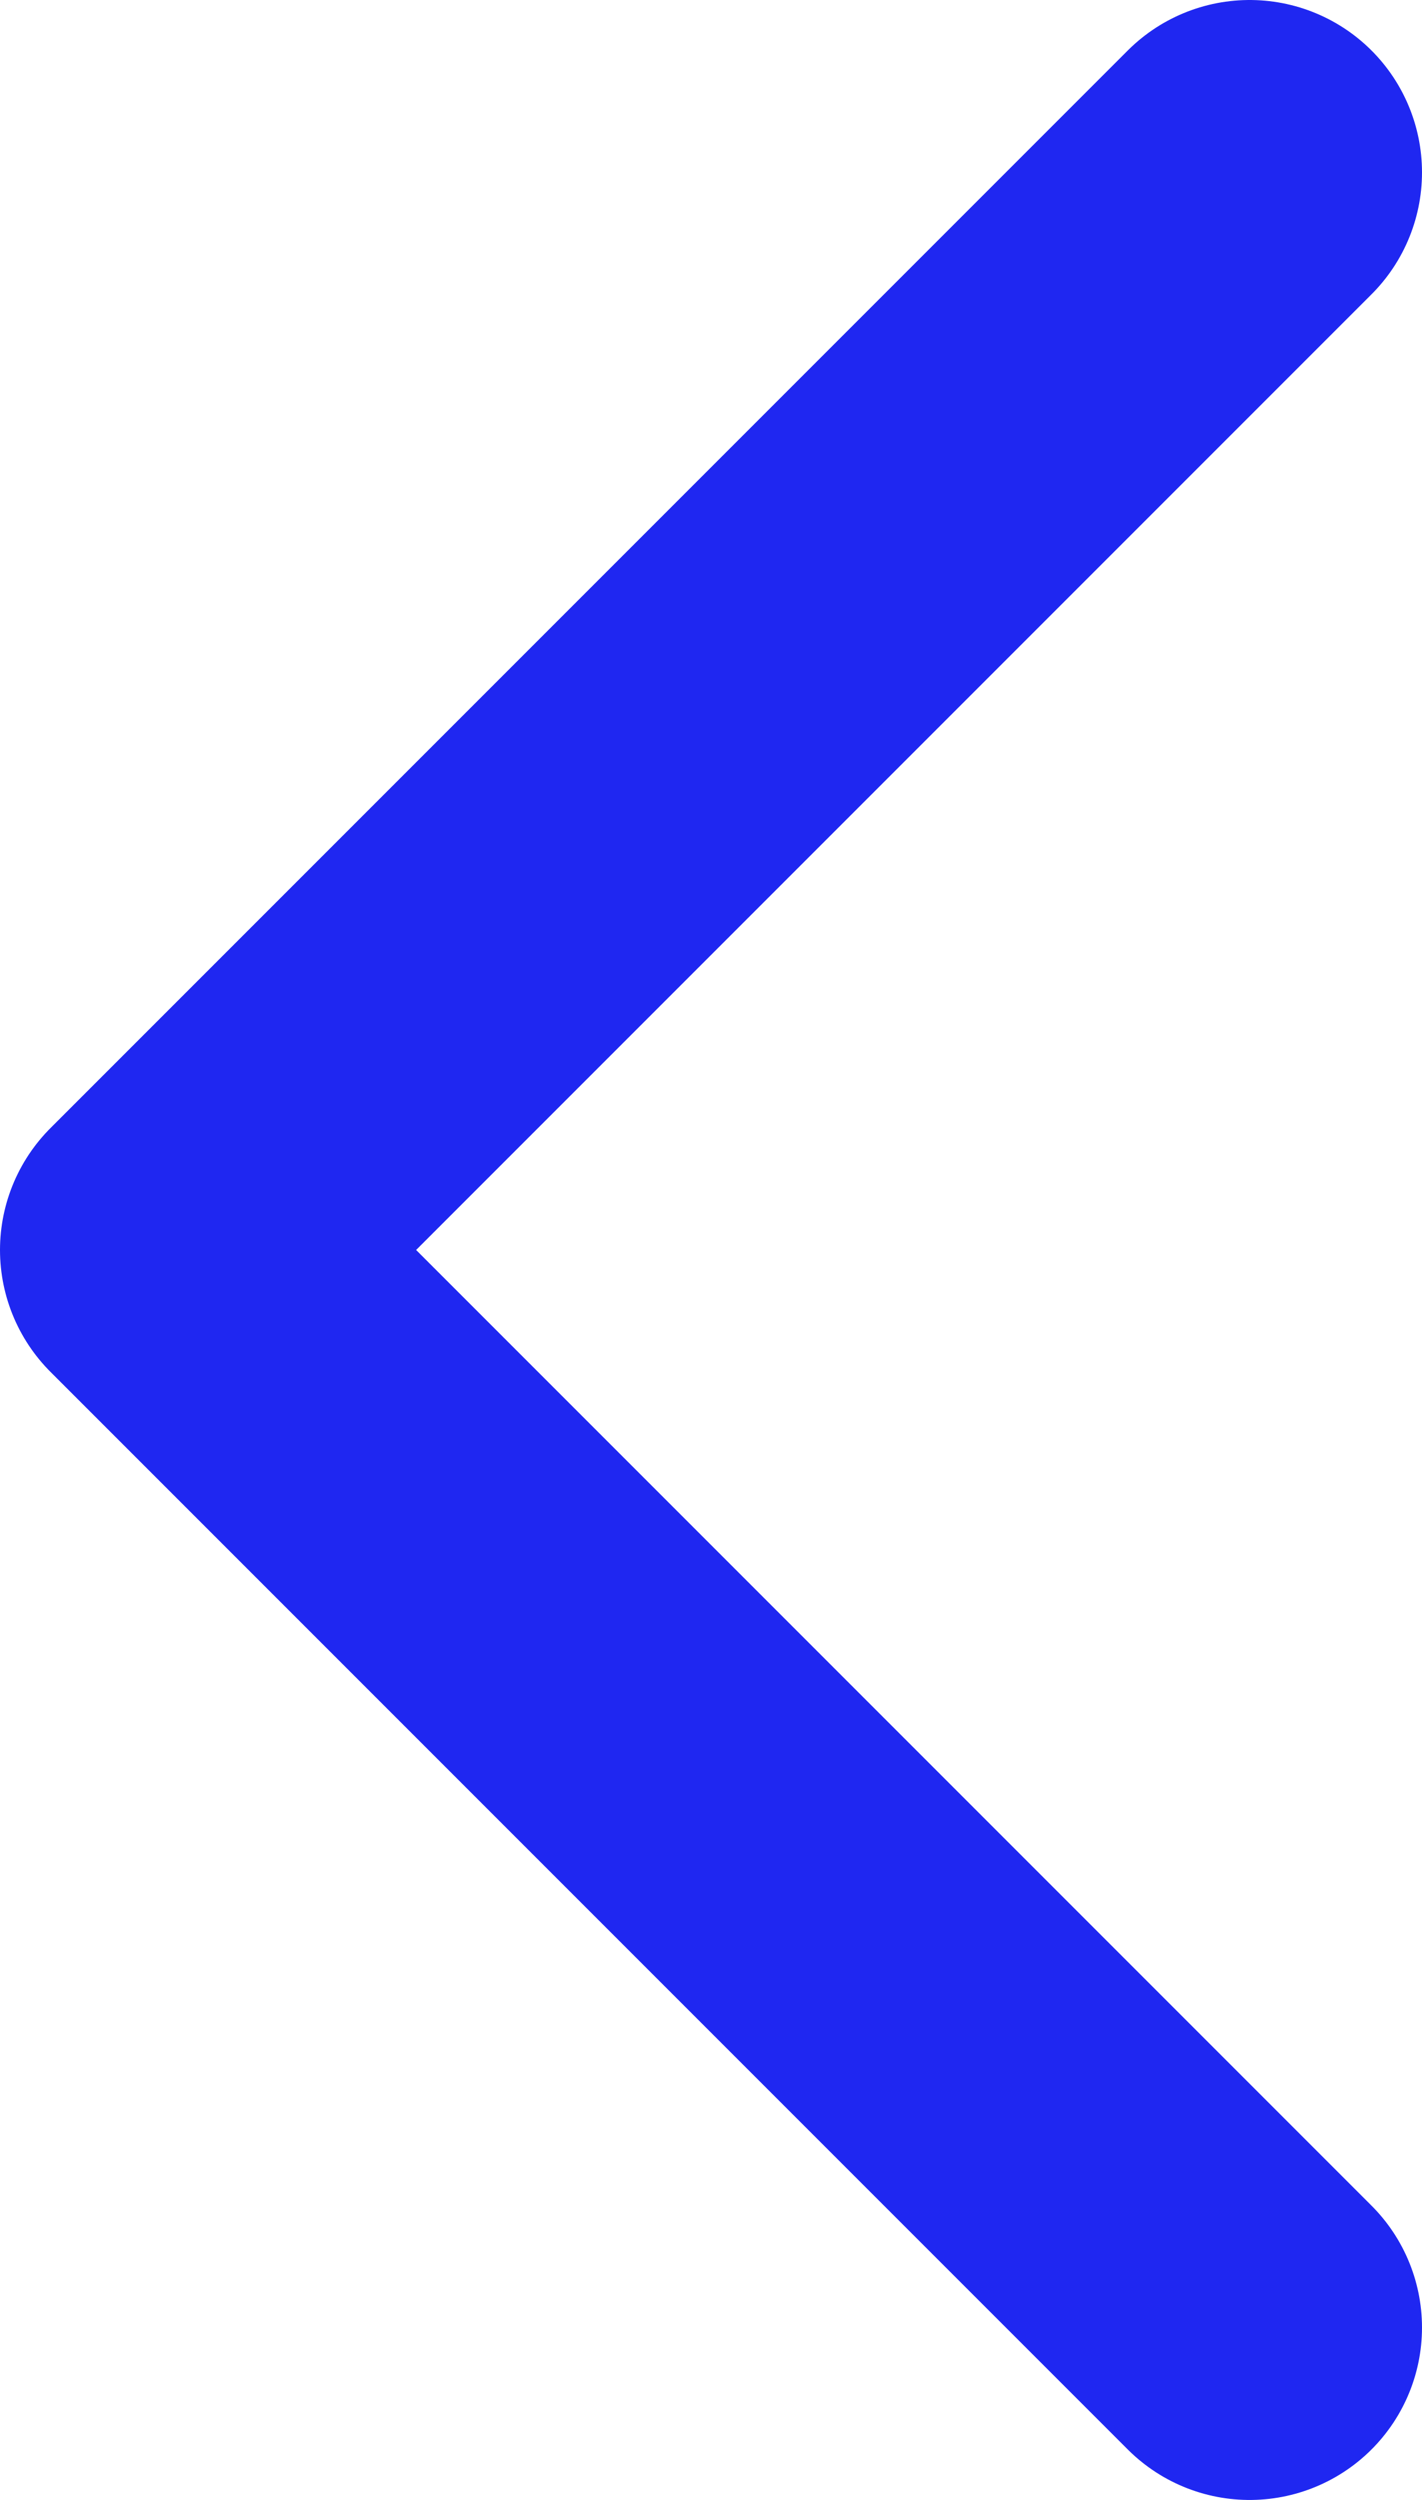 <?xml version="1.0" encoding="UTF-8"?>
<svg id="Layer_1" data-name="Layer 1" xmlns="http://www.w3.org/2000/svg" viewBox="0 0 49.5 87">
  <defs>
    <style>
      .cls-1 {
        fill: none;
        stroke: #1f27f1;
        stroke-linecap: round;
        stroke-linejoin: round;
        stroke-width: 12px;
      }
    </style>
  </defs>
  <polyline class="cls-1" points="43.5 81 6 43.5 43.5 6"/>
</svg>